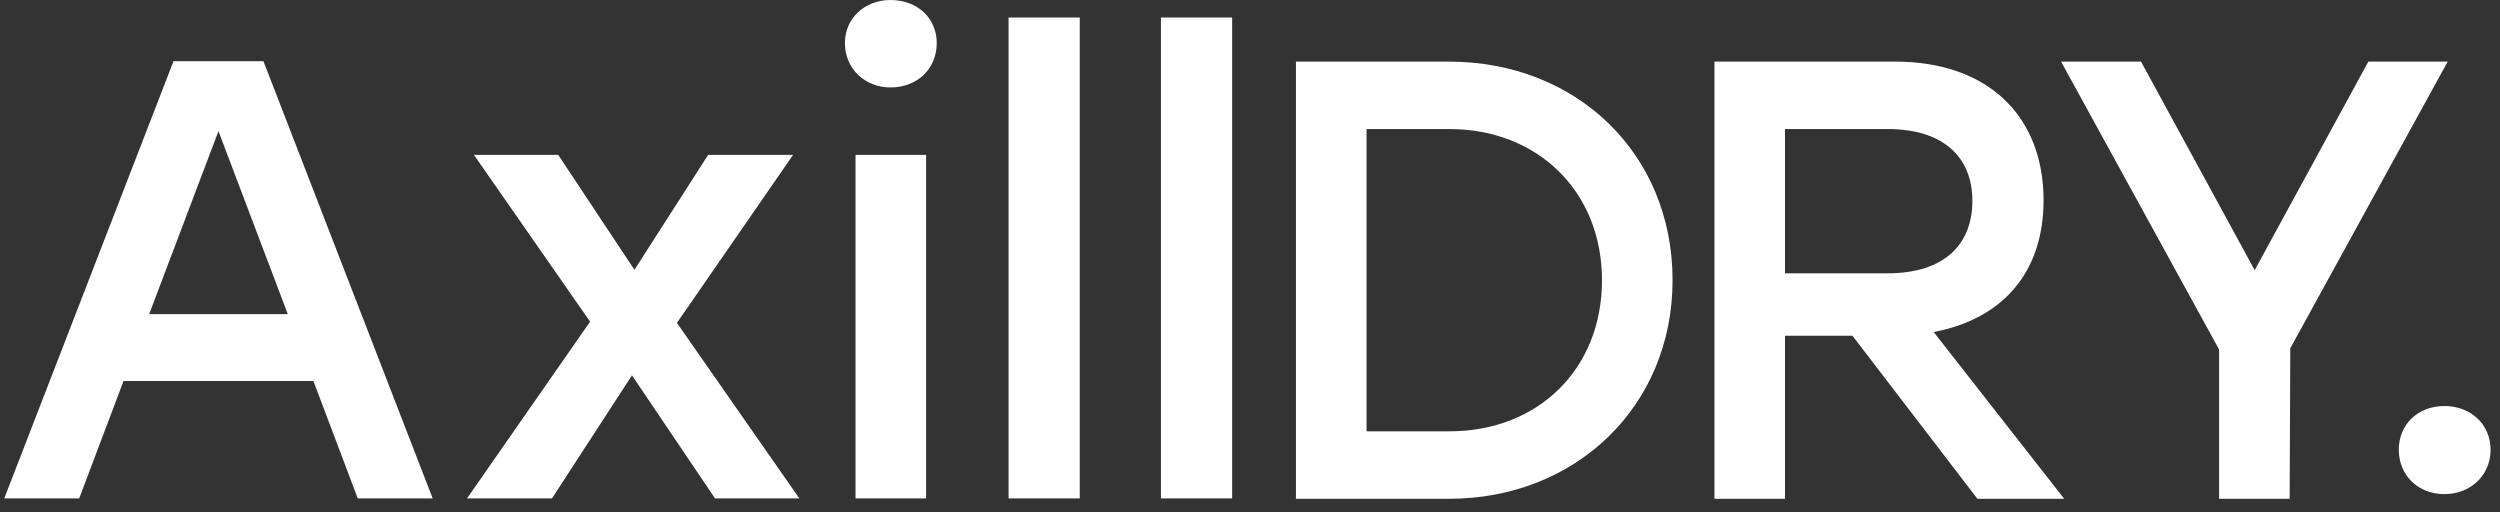 <svg width="122" height="25" viewBox="0 0 122 25" fill="none" xmlns="http://www.w3.org/2000/svg">
<rect x="0" y="0" width="122" height="25" fill="#333333" stroke="none"/>
<path d="M78.177 13.673C78.177 9.345 75.038 6.298 70.74 6.298H66.687V21.048H70.74C75.038 21.048 78.177 18.031 78.177 13.673ZM81.621 13.673C81.621 19.829 76.897 24.341 70.71 24.341H63.242V3.007H70.71C76.927 3.007 81.621 7.486 81.621 13.673Z" fill="white"/>
<path d="M87.108 13.338H92.107C94.941 13.338 96.252 11.876 96.252 9.803C96.252 7.731 94.91 6.297 92.107 6.297H87.108V13.338ZM90.4 16.385H87.108V24.341H83.665V3.006H92.473C97.105 3.006 99.726 5.748 99.726 9.772C99.726 13.277 97.746 15.563 94.362 16.202L100.733 24.341H96.497L90.4 16.385Z" fill="white"/>
<path d="M111.766 16.995L111.735 24.341H108.292V17.057L100.58 3.007H104.482L110.029 13.185L115.575 3.007H119.447L111.766 16.995Z" fill="white"/>
<path d="M14.045 15.331L10.661 6.4L7.279 15.331H14.045ZM15.294 18.592H6.029L3.865 24.321H0.208L8.467 2.987H12.856L21.115 24.321H17.458L15.294 18.592Z" fill="white"/>
<path d="M34.892 24.321L30.84 18.316L26.938 24.321H22.792L28.796 15.697L23.128 7.558H27.242L30.961 13.166L34.557 7.558H38.702L33.034 15.757L39.007 24.321H34.892Z" fill="white"/>
<path d="M41.75 7.558H45.194V24.322H41.75V7.558ZM45.713 2.103C45.713 3.353 44.768 4.267 43.457 4.267C42.207 4.267 41.232 3.353 41.232 2.103C41.232 0.883 42.207 0 43.457 0C44.768 0 45.713 0.883 45.713 2.103Z" fill="white"/>
<path d="M49.218 0.854H52.692V24.322H49.218V0.854Z" fill="white"/>
<path d="M56.654 0.854H60.129V24.322H56.654V0.854Z" fill="white"/>
<path d="M121.54 21.948C121.54 23.198 120.564 24.113 119.285 24.113C118.005 24.113 117.061 23.198 117.061 21.948C117.061 20.699 118.005 19.814 119.285 19.814C120.564 19.814 121.54 20.699 121.54 21.948Z" fill="white"/>
</svg>

